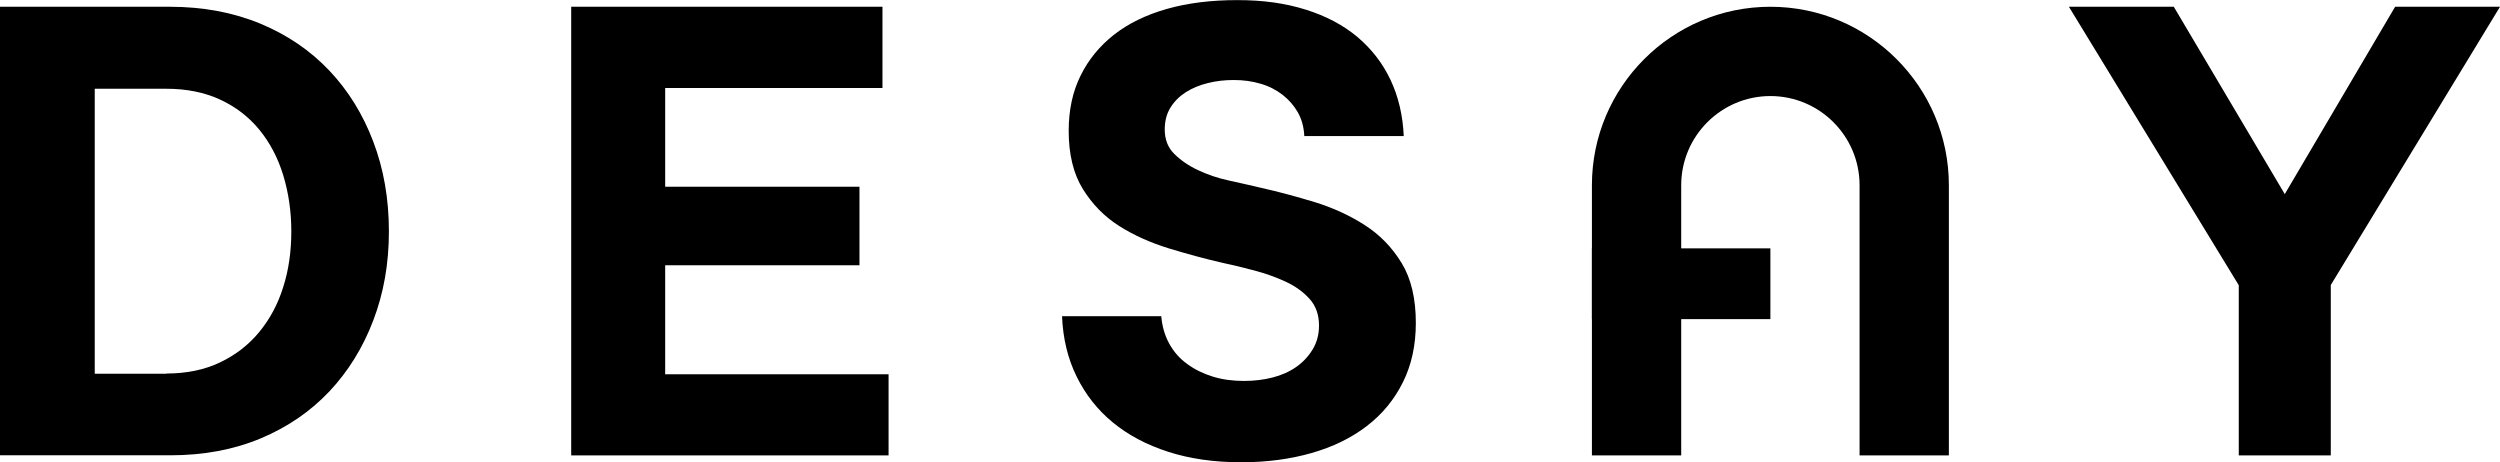 <?xml version="1.0" encoding="UTF-8"?>
<svg id="_レイヤー_2" data-name="レイヤー 2" xmlns="http://www.w3.org/2000/svg" viewBox="0 0 229.3 42.39">
  <g id="_レイヤー_1-2" data-name="レイヤー 1">
    <g>
      <path d="M0,.62h15.56c3.06,0,5.83.52,8.32,1.55,2.48,1.03,4.59,2.47,6.33,4.31,1.74,1.84,3.08,4.01,4.03,6.52.95,2.5,1.43,5.24,1.43,8.22s-.48,5.66-1.43,8.16c-.95,2.5-2.3,4.68-4.03,6.52-1.74,1.84-3.84,3.28-6.3,4.31-2.46,1.03-5.22,1.55-8.29,1.55H0V.62ZM15.25,34.26c1.86,0,3.51-.34,4.93-1.02,1.43-.68,2.63-1.61,3.6-2.79.97-1.18,1.71-2.55,2.2-4.13.5-1.57.74-3.27.74-5.09s-.25-3.54-.74-5.15-1.23-3.01-2.2-4.19c-.97-1.18-2.17-2.1-3.6-2.76-1.43-.66-3.07-.99-4.93-.99h-7.3l.74-.74v27.62l-.74-.74h7.3Z"/>
      <path d="M81.5,34.32v7.45h-29.11V.62h28.55v7.45h-20.67l.74-.74v27.74l-.74-.74h21.23ZM78.83,17.13v7.2h-18.74v-7.2h18.74Z"/>
      <path d="M106.51,28.99c.08.95.33,1.8.74,2.54.41.74.96,1.37,1.65,1.86.68.5,1.46.88,2.33,1.15.87.27,1.82.4,2.86.4.91,0,1.78-.1,2.61-.31.83-.21,1.55-.53,2.17-.96.62-.43,1.13-.97,1.52-1.61.39-.64.59-1.37.59-2.2,0-.99-.29-1.81-.87-2.45-.58-.64-1.31-1.17-2.2-1.58-.89-.41-1.84-.75-2.86-1.02-1.01-.27-2-.51-2.95-.71-1.61-.37-3.26-.82-4.93-1.33-1.68-.52-3.19-1.2-4.53-2.05-1.34-.85-2.45-1.98-3.32-3.38-.87-1.41-1.3-3.19-1.3-5.34,0-1.9.36-3.59,1.09-5.06.72-1.47,1.75-2.72,3.07-3.76,1.32-1.03,2.94-1.82,4.84-2.36,1.9-.54,4.05-.81,6.46-.81s4.41.29,6.27.87c1.86.58,3.45,1.42,4.75,2.51,1.3,1.1,2.32,2.41,3.04,3.94.72,1.53,1.13,3.25,1.21,5.15h-9.12c-.04-.83-.24-1.55-.59-2.17-.35-.62-.82-1.16-1.4-1.61-.58-.45-1.25-.8-2.02-1.02-.77-.23-1.58-.34-2.45-.34s-1.62.09-2.39.28c-.77.19-1.44.47-2.02.84-.58.37-1.05.84-1.4,1.4-.35.56-.53,1.23-.53,2.02,0,.91.29,1.66.87,2.23.58.58,1.3,1.08,2.17,1.49.87.41,1.82.74,2.86.96,1.03.23,1.99.44,2.86.65,1.65.37,3.32.82,5,1.33,1.68.52,3.21,1.22,4.59,2.11,1.39.89,2.51,2.05,3.38,3.48.87,1.43,1.3,3.26,1.3,5.49,0,2.03-.39,3.84-1.18,5.43-.79,1.59-1.89,2.94-3.32,4.03-1.43,1.1-3.12,1.92-5.09,2.48-1.97.56-4.11.84-6.42.84-2.48,0-4.72-.32-6.7-.96-1.99-.64-3.68-1.54-5.09-2.7-1.41-1.16-2.51-2.57-3.32-4.22-.81-1.65-1.25-3.5-1.33-5.52h9.12Z"/>
      <path d="M189.76.62h9.62l10.55,17.81h-.74L219.68.62h9.62l-19.74,32.46L189.76.62ZM205.34,25.14h8.44v16.63h-8.44v-16.63Z"/>
      <path d="M178.75,41.77h-8.19v-24.78c0-4.51-3.67-8.18-8.18-8.18s-8.18,3.67-8.18,8.18v24.78h-8.19v-24.78c0-9.03,7.34-16.37,16.37-16.37s16.37,7.34,16.37,16.37v24.78Z"/>
      <rect x="146.01" y="22.78" width="16.37" height="6.49"/>
    </g>
  </g>
</svg>
